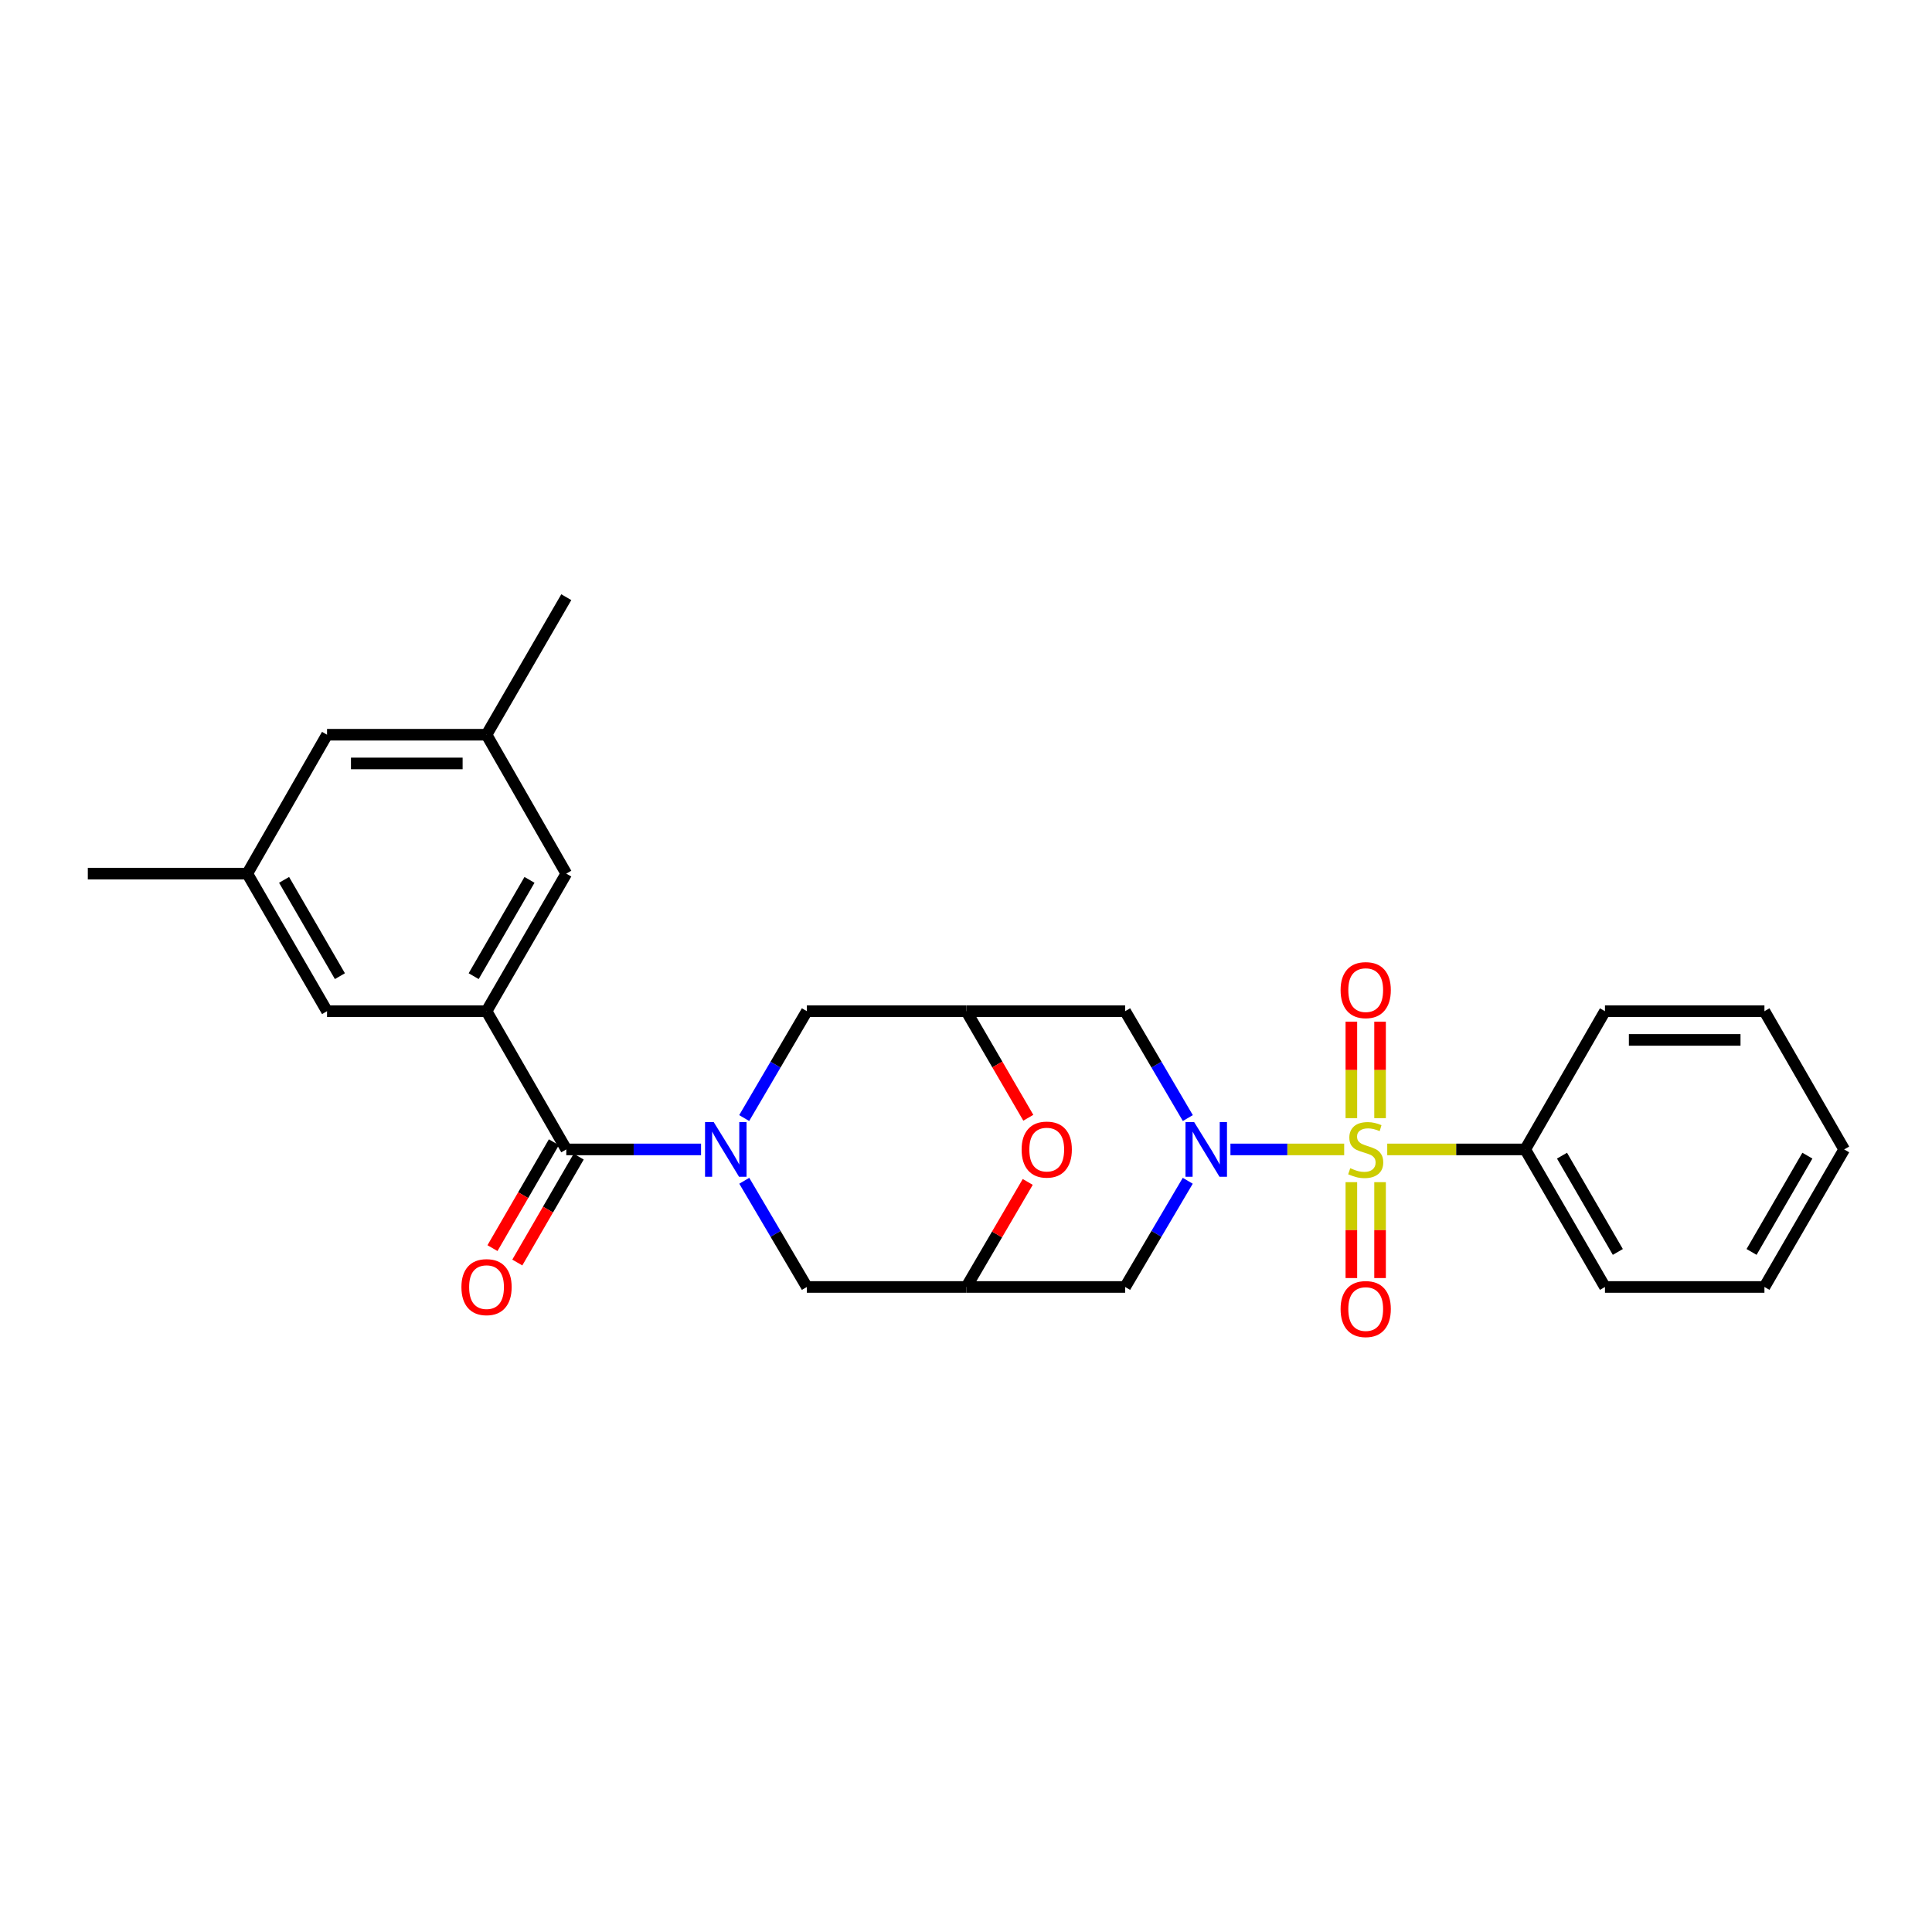 <?xml version='1.0' encoding='iso-8859-1'?>
<svg version='1.1' baseProfile='full'
              xmlns='http://www.w3.org/2000/svg'
                      xmlns:rdkit='http://www.rdkit.org/xml'
                      xmlns:xlink='http://www.w3.org/1999/xlink'
                  xml:space='preserve'
width='1000px' height='1000px' viewBox='0 0 1000 1000'>
<!-- END OF HEADER -->
<rect style='opacity:1.0;fill:#FFFFFF;stroke:none' width='1000' height='1000' x='0' y='0'> </rect>
<path class='bond-0' d='M 695.746,594.94 L 666.309,594.94' style='fill:none;fill-rule:evenodd;stroke:#CCCC00;stroke-width:6px;stroke-linecap:butt;stroke-linejoin:miter;stroke-opacity:1' />
<path class='bond-0' d='M 666.309,594.94 L 636.873,594.94' style='fill:none;fill-rule:evenodd;stroke:#0000FF;stroke-width:6px;stroke-linecap:butt;stroke-linejoin:miter;stroke-opacity:1' />
<path class='bond-11' d='M 714.318,578.757 L 714.318,553.787' style='fill:none;fill-rule:evenodd;stroke:#CCCC00;stroke-width:6px;stroke-linecap:butt;stroke-linejoin:miter;stroke-opacity:1' />
<path class='bond-11' d='M 714.318,553.787 L 714.318,528.818' style='fill:none;fill-rule:evenodd;stroke:#FF0000;stroke-width:6px;stroke-linecap:butt;stroke-linejoin:miter;stroke-opacity:1' />
<path class='bond-11' d='M 699.461,578.757 L 699.461,553.787' style='fill:none;fill-rule:evenodd;stroke:#CCCC00;stroke-width:6px;stroke-linecap:butt;stroke-linejoin:miter;stroke-opacity:1' />
<path class='bond-11' d='M 699.461,553.787 L 699.461,528.818' style='fill:none;fill-rule:evenodd;stroke:#FF0000;stroke-width:6px;stroke-linecap:butt;stroke-linejoin:miter;stroke-opacity:1' />
<path class='bond-12' d='M 699.461,611.884 L 699.461,636.703' style='fill:none;fill-rule:evenodd;stroke:#CCCC00;stroke-width:6px;stroke-linecap:butt;stroke-linejoin:miter;stroke-opacity:1' />
<path class='bond-12' d='M 699.461,636.703 L 699.461,661.521' style='fill:none;fill-rule:evenodd;stroke:#FF0000;stroke-width:6px;stroke-linecap:butt;stroke-linejoin:miter;stroke-opacity:1' />
<path class='bond-12' d='M 714.318,611.884 L 714.318,636.703' style='fill:none;fill-rule:evenodd;stroke:#CCCC00;stroke-width:6px;stroke-linecap:butt;stroke-linejoin:miter;stroke-opacity:1' />
<path class='bond-12' d='M 714.318,636.703 L 714.318,661.521' style='fill:none;fill-rule:evenodd;stroke:#FF0000;stroke-width:6px;stroke-linecap:butt;stroke-linejoin:miter;stroke-opacity:1' />
<path class='bond-13' d='M 718.033,594.94 L 753.74,594.94' style='fill:none;fill-rule:evenodd;stroke:#CCCC00;stroke-width:6px;stroke-linecap:butt;stroke-linejoin:miter;stroke-opacity:1' />
<path class='bond-13' d='M 753.74,594.94 L 789.447,594.94' style='fill:none;fill-rule:evenodd;stroke:#000000;stroke-width:6px;stroke-linecap:butt;stroke-linejoin:miter;stroke-opacity:1' />
<path class='bond-6' d='M 614.78,611.166 L 598.574,638.649' style='fill:none;fill-rule:evenodd;stroke:#0000FF;stroke-width:6px;stroke-linecap:butt;stroke-linejoin:miter;stroke-opacity:1' />
<path class='bond-6' d='M 598.574,638.649 L 582.368,666.132' style='fill:none;fill-rule:evenodd;stroke:#000000;stroke-width:6px;stroke-linecap:butt;stroke-linejoin:miter;stroke-opacity:1' />
<path class='bond-7' d='M 614.823,578.706 L 598.595,551.05' style='fill:none;fill-rule:evenodd;stroke:#0000FF;stroke-width:6px;stroke-linecap:butt;stroke-linejoin:miter;stroke-opacity:1' />
<path class='bond-7' d='M 598.595,551.05 L 582.368,523.394' style='fill:none;fill-rule:evenodd;stroke:#000000;stroke-width:6px;stroke-linecap:butt;stroke-linejoin:miter;stroke-opacity:1' />
<path class='bond-1' d='M 385.19,578.707 L 401.411,551.05' style='fill:none;fill-rule:evenodd;stroke:#0000FF;stroke-width:6px;stroke-linecap:butt;stroke-linejoin:miter;stroke-opacity:1' />
<path class='bond-1' d='M 401.411,551.05 L 417.632,523.394' style='fill:none;fill-rule:evenodd;stroke:#000000;stroke-width:6px;stroke-linecap:butt;stroke-linejoin:miter;stroke-opacity:1' />
<path class='bond-2' d='M 362.864,594.94 L 327.988,594.94' style='fill:none;fill-rule:evenodd;stroke:#0000FF;stroke-width:6px;stroke-linecap:butt;stroke-linejoin:miter;stroke-opacity:1' />
<path class='bond-2' d='M 327.988,594.94 L 293.111,594.94' style='fill:none;fill-rule:evenodd;stroke:#000000;stroke-width:6px;stroke-linecap:butt;stroke-linejoin:miter;stroke-opacity:1' />
<path class='bond-29' d='M 385.233,611.166 L 401.433,638.649' style='fill:none;fill-rule:evenodd;stroke:#0000FF;stroke-width:6px;stroke-linecap:butt;stroke-linejoin:miter;stroke-opacity:1' />
<path class='bond-29' d='M 401.433,638.649 L 417.632,666.132' style='fill:none;fill-rule:evenodd;stroke:#000000;stroke-width:6px;stroke-linecap:butt;stroke-linejoin:miter;stroke-opacity:1' />
<path class='bond-3' d='M 293.111,594.94 L 251.832,523.394' style='fill:none;fill-rule:evenodd;stroke:#000000;stroke-width:6px;stroke-linecap:butt;stroke-linejoin:miter;stroke-opacity:1' />
<path class='bond-16' d='M 286.684,591.214 L 270.793,618.621' style='fill:none;fill-rule:evenodd;stroke:#000000;stroke-width:6px;stroke-linecap:butt;stroke-linejoin:miter;stroke-opacity:1' />
<path class='bond-16' d='M 270.793,618.621 L 254.901,646.028' style='fill:none;fill-rule:evenodd;stroke:#FF0000;stroke-width:6px;stroke-linecap:butt;stroke-linejoin:miter;stroke-opacity:1' />
<path class='bond-16' d='M 299.537,598.667 L 283.646,626.074' style='fill:none;fill-rule:evenodd;stroke:#000000;stroke-width:6px;stroke-linecap:butt;stroke-linejoin:miter;stroke-opacity:1' />
<path class='bond-16' d='M 283.646,626.074 L 267.755,653.481' style='fill:none;fill-rule:evenodd;stroke:#FF0000;stroke-width:6px;stroke-linecap:butt;stroke-linejoin:miter;stroke-opacity:1' />
<path class='bond-14' d='M 251.832,523.394 L 293.111,452.185' style='fill:none;fill-rule:evenodd;stroke:#000000;stroke-width:6px;stroke-linecap:butt;stroke-linejoin:miter;stroke-opacity:1' />
<path class='bond-14' d='M 245.17,505.261 L 274.065,455.415' style='fill:none;fill-rule:evenodd;stroke:#000000;stroke-width:6px;stroke-linecap:butt;stroke-linejoin:miter;stroke-opacity:1' />
<path class='bond-15' d='M 251.832,523.394 L 169.274,523.394' style='fill:none;fill-rule:evenodd;stroke:#000000;stroke-width:6px;stroke-linecap:butt;stroke-linejoin:miter;stroke-opacity:1' />
<path class='bond-4' d='M 500.173,523.394 L 582.368,523.394' style='fill:none;fill-rule:evenodd;stroke:#000000;stroke-width:6px;stroke-linecap:butt;stroke-linejoin:miter;stroke-opacity:1' />
<path class='bond-8' d='M 500.173,523.394 L 516.215,550.972' style='fill:none;fill-rule:evenodd;stroke:#000000;stroke-width:6px;stroke-linecap:butt;stroke-linejoin:miter;stroke-opacity:1' />
<path class='bond-8' d='M 516.215,550.972 L 532.257,578.551' style='fill:none;fill-rule:evenodd;stroke:#FF0000;stroke-width:6px;stroke-linecap:butt;stroke-linejoin:miter;stroke-opacity:1' />
<path class='bond-9' d='M 500.173,523.394 L 417.632,523.394' style='fill:none;fill-rule:evenodd;stroke:#000000;stroke-width:6px;stroke-linecap:butt;stroke-linejoin:miter;stroke-opacity:1' />
<path class='bond-5' d='M 500.173,666.132 L 582.368,666.132' style='fill:none;fill-rule:evenodd;stroke:#000000;stroke-width:6px;stroke-linecap:butt;stroke-linejoin:miter;stroke-opacity:1' />
<path class='bond-10' d='M 500.173,666.132 L 417.632,666.132' style='fill:none;fill-rule:evenodd;stroke:#000000;stroke-width:6px;stroke-linecap:butt;stroke-linejoin:miter;stroke-opacity:1' />
<path class='bond-28' d='M 500.173,666.132 L 516.065,638.947' style='fill:none;fill-rule:evenodd;stroke:#000000;stroke-width:6px;stroke-linecap:butt;stroke-linejoin:miter;stroke-opacity:1' />
<path class='bond-28' d='M 516.065,638.947 L 531.957,611.762' style='fill:none;fill-rule:evenodd;stroke:#FF0000;stroke-width:6px;stroke-linecap:butt;stroke-linejoin:miter;stroke-opacity:1' />
<path class='bond-20' d='M 789.447,594.94 L 830.726,666.132' style='fill:none;fill-rule:evenodd;stroke:#000000;stroke-width:6px;stroke-linecap:butt;stroke-linejoin:miter;stroke-opacity:1' />
<path class='bond-20' d='M 808.492,598.166 L 837.387,648.001' style='fill:none;fill-rule:evenodd;stroke:#000000;stroke-width:6px;stroke-linecap:butt;stroke-linejoin:miter;stroke-opacity:1' />
<path class='bond-21' d='M 789.447,594.94 L 830.726,523.394' style='fill:none;fill-rule:evenodd;stroke:#000000;stroke-width:6px;stroke-linecap:butt;stroke-linejoin:miter;stroke-opacity:1' />
<path class='bond-17' d='M 293.111,452.185 L 251.832,380.292' style='fill:none;fill-rule:evenodd;stroke:#000000;stroke-width:6px;stroke-linecap:butt;stroke-linejoin:miter;stroke-opacity:1' />
<path class='bond-18' d='M 169.274,523.394 L 127.996,452.185' style='fill:none;fill-rule:evenodd;stroke:#000000;stroke-width:6px;stroke-linecap:butt;stroke-linejoin:miter;stroke-opacity:1' />
<path class='bond-18' d='M 175.936,505.261 L 147.041,455.415' style='fill:none;fill-rule:evenodd;stroke:#000000;stroke-width:6px;stroke-linecap:butt;stroke-linejoin:miter;stroke-opacity:1' />
<path class='bond-22' d='M 251.832,380.292 L 293.111,309.1' style='fill:none;fill-rule:evenodd;stroke:#000000;stroke-width:6px;stroke-linecap:butt;stroke-linejoin:miter;stroke-opacity:1' />
<path class='bond-30' d='M 251.832,380.292 L 169.274,380.292' style='fill:none;fill-rule:evenodd;stroke:#000000;stroke-width:6px;stroke-linecap:butt;stroke-linejoin:miter;stroke-opacity:1' />
<path class='bond-30' d='M 239.448,395.15 L 181.658,395.15' style='fill:none;fill-rule:evenodd;stroke:#000000;stroke-width:6px;stroke-linecap:butt;stroke-linejoin:miter;stroke-opacity:1' />
<path class='bond-19' d='M 127.996,452.185 L 169.274,380.292' style='fill:none;fill-rule:evenodd;stroke:#000000;stroke-width:6px;stroke-linecap:butt;stroke-linejoin:miter;stroke-opacity:1' />
<path class='bond-23' d='M 127.996,452.185 L 45.455,452.185' style='fill:none;fill-rule:evenodd;stroke:#000000;stroke-width:6px;stroke-linecap:butt;stroke-linejoin:miter;stroke-opacity:1' />
<path class='bond-25' d='M 830.726,666.132 L 913.267,666.132' style='fill:none;fill-rule:evenodd;stroke:#000000;stroke-width:6px;stroke-linecap:butt;stroke-linejoin:miter;stroke-opacity:1' />
<path class='bond-24' d='M 830.726,523.394 L 913.267,523.394' style='fill:none;fill-rule:evenodd;stroke:#000000;stroke-width:6px;stroke-linecap:butt;stroke-linejoin:miter;stroke-opacity:1' />
<path class='bond-24' d='M 843.107,538.251 L 900.886,538.251' style='fill:none;fill-rule:evenodd;stroke:#000000;stroke-width:6px;stroke-linecap:butt;stroke-linejoin:miter;stroke-opacity:1' />
<path class='bond-26' d='M 913.267,523.394 L 954.545,594.94' style='fill:none;fill-rule:evenodd;stroke:#000000;stroke-width:6px;stroke-linecap:butt;stroke-linejoin:miter;stroke-opacity:1' />
<path class='bond-27' d='M 913.267,666.132 L 954.545,594.94' style='fill:none;fill-rule:evenodd;stroke:#000000;stroke-width:6px;stroke-linecap:butt;stroke-linejoin:miter;stroke-opacity:1' />
<path class='bond-27' d='M 906.605,648.001 L 935.501,598.166' style='fill:none;fill-rule:evenodd;stroke:#000000;stroke-width:6px;stroke-linecap:butt;stroke-linejoin:miter;stroke-opacity:1' />
<path  class='atom-0' d='M 698.889 604.66
Q 699.209 604.78, 700.529 605.34
Q 701.849 605.9, 703.289 606.26
Q 704.769 606.58, 706.209 606.58
Q 708.889 606.58, 710.449 605.3
Q 712.009 603.98, 712.009 601.7
Q 712.009 600.14, 711.209 599.18
Q 710.449 598.22, 709.249 597.7
Q 708.049 597.18, 706.049 596.58
Q 703.529 595.82, 702.009 595.1
Q 700.529 594.38, 699.449 592.86
Q 698.409 591.34, 698.409 588.78
Q 698.409 585.22, 700.809 583.02
Q 703.249 580.82, 708.049 580.82
Q 711.329 580.82, 715.049 582.38
L 714.129 585.46
Q 710.729 584.06, 708.169 584.06
Q 705.409 584.06, 703.889 585.22
Q 702.369 586.34, 702.409 588.3
Q 702.409 589.82, 703.169 590.74
Q 703.969 591.66, 705.089 592.18
Q 706.249 592.7, 708.169 593.3
Q 710.729 594.1, 712.249 594.9
Q 713.769 595.7, 714.849 597.34
Q 715.969 598.94, 715.969 601.7
Q 715.969 605.62, 713.329 607.74
Q 710.729 609.82, 706.369 609.82
Q 703.849 609.82, 701.929 609.26
Q 700.049 608.74, 697.809 607.82
L 698.889 604.66
' fill='#CCCC00'/>
<path  class='atom-1' d='M 618.088 580.78
L 627.368 595.78
Q 628.288 597.26, 629.768 599.94
Q 631.248 602.62, 631.328 602.78
L 631.328 580.78
L 635.088 580.78
L 635.088 609.1
L 631.208 609.1
L 621.248 592.7
Q 620.088 590.78, 618.848 588.58
Q 617.648 586.38, 617.288 585.7
L 617.288 609.1
L 613.608 609.1
L 613.608 580.78
L 618.088 580.78
' fill='#0000FF'/>
<path  class='atom-2' d='M 369.408 580.78
L 378.688 595.78
Q 379.608 597.26, 381.088 599.94
Q 382.568 602.62, 382.648 602.78
L 382.648 580.78
L 386.408 580.78
L 386.408 609.1
L 382.528 609.1
L 372.568 592.7
Q 371.408 590.78, 370.168 588.58
Q 368.968 586.38, 368.608 585.7
L 368.608 609.1
L 364.928 609.1
L 364.928 580.78
L 369.408 580.78
' fill='#0000FF'/>
<path  class='atom-9' d='M 528.791 595.02
Q 528.791 588.22, 532.151 584.42
Q 535.511 580.62, 541.791 580.62
Q 548.071 580.62, 551.431 584.42
Q 554.791 588.22, 554.791 595.02
Q 554.791 601.9, 551.391 605.82
Q 547.991 609.7, 541.791 609.7
Q 535.551 609.7, 532.151 605.82
Q 528.791 601.94, 528.791 595.02
M 541.791 606.5
Q 546.111 606.5, 548.431 603.62
Q 550.791 600.7, 550.791 595.02
Q 550.791 589.46, 548.431 586.66
Q 546.111 583.82, 541.791 583.82
Q 537.471 583.82, 535.111 586.62
Q 532.791 589.42, 532.791 595.02
Q 532.791 600.74, 535.111 603.62
Q 537.471 606.5, 541.791 606.5
' fill='#FF0000'/>
<path  class='atom-12' d='M 693.889 512.479
Q 693.889 505.679, 697.249 501.879
Q 700.609 498.079, 706.889 498.079
Q 713.169 498.079, 716.529 501.879
Q 719.889 505.679, 719.889 512.479
Q 719.889 519.359, 716.489 523.279
Q 713.089 527.159, 706.889 527.159
Q 700.649 527.159, 697.249 523.279
Q 693.889 519.399, 693.889 512.479
M 706.889 523.959
Q 711.209 523.959, 713.529 521.079
Q 715.889 518.159, 715.889 512.479
Q 715.889 506.919, 713.529 504.119
Q 711.209 501.279, 706.889 501.279
Q 702.569 501.279, 700.209 504.079
Q 697.889 506.879, 697.889 512.479
Q 697.889 518.199, 700.209 521.079
Q 702.569 523.959, 706.889 523.959
' fill='#FF0000'/>
<path  class='atom-13' d='M 693.889 677.561
Q 693.889 670.761, 697.249 666.961
Q 700.609 663.161, 706.889 663.161
Q 713.169 663.161, 716.529 666.961
Q 719.889 670.761, 719.889 677.561
Q 719.889 684.441, 716.489 688.361
Q 713.089 692.241, 706.889 692.241
Q 700.649 692.241, 697.249 688.361
Q 693.889 684.481, 693.889 677.561
M 706.889 689.041
Q 711.209 689.041, 713.529 686.161
Q 715.889 683.241, 715.889 677.561
Q 715.889 672.001, 713.529 669.201
Q 711.209 666.361, 706.889 666.361
Q 702.569 666.361, 700.209 669.161
Q 697.889 671.961, 697.889 677.561
Q 697.889 683.281, 700.209 686.161
Q 702.569 689.041, 706.889 689.041
' fill='#FF0000'/>
<path  class='atom-17' d='M 238.832 666.212
Q 238.832 659.412, 242.192 655.612
Q 245.552 651.812, 251.832 651.812
Q 258.112 651.812, 261.472 655.612
Q 264.832 659.412, 264.832 666.212
Q 264.832 673.092, 261.432 677.012
Q 258.032 680.892, 251.832 680.892
Q 245.592 680.892, 242.192 677.012
Q 238.832 673.132, 238.832 666.212
M 251.832 677.692
Q 256.152 677.692, 258.472 674.812
Q 260.832 671.892, 260.832 666.212
Q 260.832 660.652, 258.472 657.852
Q 256.152 655.012, 251.832 655.012
Q 247.512 655.012, 245.152 657.812
Q 242.832 660.612, 242.832 666.212
Q 242.832 671.932, 245.152 674.812
Q 247.512 677.692, 251.832 677.692
' fill='#FF0000'/>
</svg>
